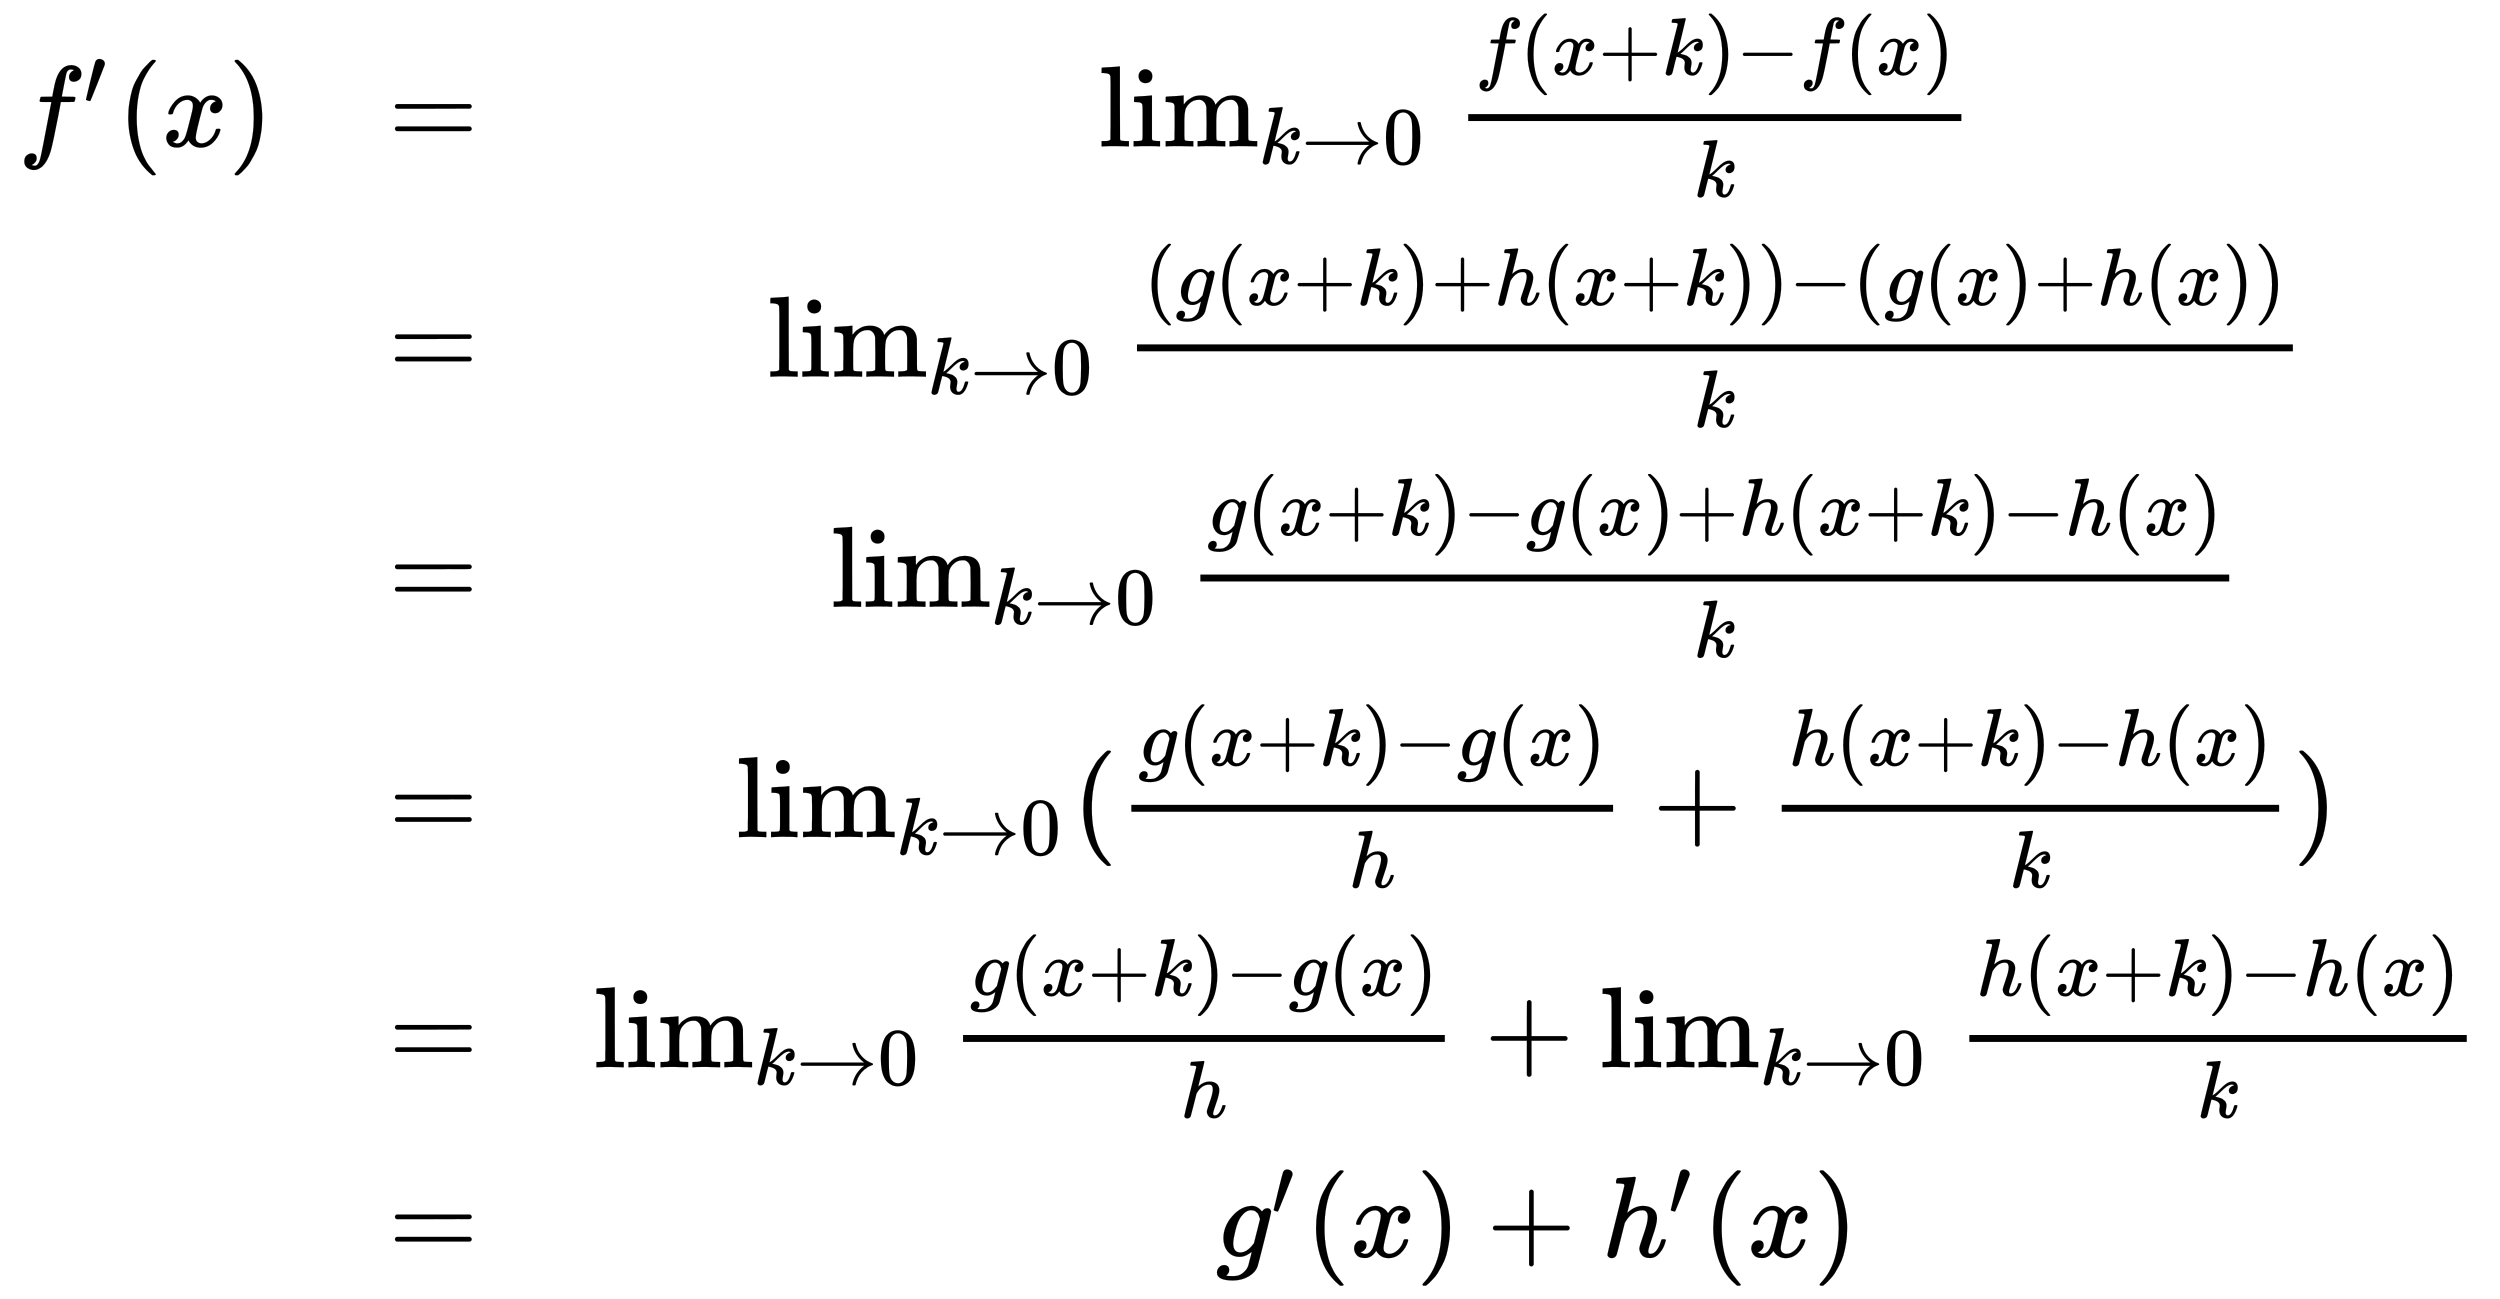<svg xmlns:xlink="http://www.w3.org/1999/xlink" width="50.38ex" height="26.176ex" style="vertical-align: -12.505ex;" viewBox="0 -5886.2 21691.3 11270.2" role="img" focusable="false" xmlns="http://www.w3.org/2000/svg" aria-labelledby="MathJax-SVG-1-Title">
<title id="MathJax-SVG-1-Title">{\displaystyle {\begin{matrix}f'(x)&amp;=&amp;\lim _{k\to 0}{\frac {f(x+k)-f(x)}{k}}\\&amp;=&amp;\lim _{k\to 0}{\frac {(g(x+k)+h(x+k))-(g(x)+h(x))}{k}}\\&amp;=&amp;\lim _{k\to 0}{\frac {g(x+k)-g(x)+h(x+k)-h(x)}{k}}\\&amp;=&amp;\lim _{k\to 0}({\frac {g(x+k)-g(x)}{h}}+{\frac {h(x+k)-h(x)}{k}})\\&amp;=&amp;\lim _{k\to 0}{\frac {g(x+k)-g(x)}{h}}+\lim _{k\to 0}{\frac {h(x+k)-h(x)}{k}}\\&amp;=&amp;g'(x)+h'(x)\\\end{matrix}}}</title>
<defs aria-hidden="true">
<path stroke-width="1" id="E1-MJMATHI-66" d="M118 -162Q120 -162 124 -164T135 -167T147 -168Q160 -168 171 -155T187 -126Q197 -99 221 27T267 267T289 382V385H242Q195 385 192 387Q188 390 188 397L195 425Q197 430 203 430T250 431Q298 431 298 432Q298 434 307 482T319 540Q356 705 465 705Q502 703 526 683T550 630Q550 594 529 578T487 561Q443 561 443 603Q443 622 454 636T478 657L487 662Q471 668 457 668Q445 668 434 658T419 630Q412 601 403 552T387 469T380 433Q380 431 435 431Q480 431 487 430T498 424Q499 420 496 407T491 391Q489 386 482 386T428 385H372L349 263Q301 15 282 -47Q255 -132 212 -173Q175 -205 139 -205Q107 -205 81 -186T55 -132Q55 -95 76 -78T118 -61Q162 -61 162 -103Q162 -122 151 -136T127 -157L118 -162Z"></path>
<path stroke-width="1" id="E1-MJMAIN-2032" d="M79 43Q73 43 52 49T30 61Q30 68 85 293T146 528Q161 560 198 560Q218 560 240 545T262 501Q262 496 260 486Q259 479 173 263T84 45T79 43Z"></path>
<path stroke-width="1" id="E1-MJMAIN-28" d="M94 250Q94 319 104 381T127 488T164 576T202 643T244 695T277 729T302 750H315H319Q333 750 333 741Q333 738 316 720T275 667T226 581T184 443T167 250T184 58T225 -81T274 -167T316 -220T333 -241Q333 -250 318 -250H315H302L274 -226Q180 -141 137 -14T94 250Z"></path>
<path stroke-width="1" id="E1-MJMATHI-78" d="M52 289Q59 331 106 386T222 442Q257 442 286 424T329 379Q371 442 430 442Q467 442 494 420T522 361Q522 332 508 314T481 292T458 288Q439 288 427 299T415 328Q415 374 465 391Q454 404 425 404Q412 404 406 402Q368 386 350 336Q290 115 290 78Q290 50 306 38T341 26Q378 26 414 59T463 140Q466 150 469 151T485 153H489Q504 153 504 145Q504 144 502 134Q486 77 440 33T333 -11Q263 -11 227 52Q186 -10 133 -10H127Q78 -10 57 16T35 71Q35 103 54 123T99 143Q142 143 142 101Q142 81 130 66T107 46T94 41L91 40Q91 39 97 36T113 29T132 26Q168 26 194 71Q203 87 217 139T245 247T261 313Q266 340 266 352Q266 380 251 392T217 404Q177 404 142 372T93 290Q91 281 88 280T72 278H58Q52 284 52 289Z"></path>
<path stroke-width="1" id="E1-MJMAIN-29" d="M60 749L64 750Q69 750 74 750H86L114 726Q208 641 251 514T294 250Q294 182 284 119T261 12T224 -76T186 -143T145 -194T113 -227T90 -246Q87 -249 86 -250H74Q66 -250 63 -250T58 -247T55 -238Q56 -237 66 -225Q221 -64 221 250T66 725Q56 737 55 738Q55 746 60 749Z"></path>
<path stroke-width="1" id="E1-MJMAIN-3D" d="M56 347Q56 360 70 367H707Q722 359 722 347Q722 336 708 328L390 327H72Q56 332 56 347ZM56 153Q56 168 72 173H708Q722 163 722 153Q722 140 707 133H70Q56 140 56 153Z"></path>
<path stroke-width="1" id="E1-MJMAIN-6C" d="M42 46H56Q95 46 103 60V68Q103 77 103 91T103 124T104 167T104 217T104 272T104 329Q104 366 104 407T104 482T104 542T103 586T103 603Q100 622 89 628T44 637H26V660Q26 683 28 683L38 684Q48 685 67 686T104 688Q121 689 141 690T171 693T182 694H185V379Q185 62 186 60Q190 52 198 49Q219 46 247 46H263V0H255L232 1Q209 2 183 2T145 3T107 3T57 1L34 0H26V46H42Z"></path>
<path stroke-width="1" id="E1-MJMAIN-69" d="M69 609Q69 637 87 653T131 669Q154 667 171 652T188 609Q188 579 171 564T129 549Q104 549 87 564T69 609ZM247 0Q232 3 143 3Q132 3 106 3T56 1L34 0H26V46H42Q70 46 91 49Q100 53 102 60T104 102V205V293Q104 345 102 359T88 378Q74 385 41 385H30V408Q30 431 32 431L42 432Q52 433 70 434T106 436Q123 437 142 438T171 441T182 442H185V62Q190 52 197 50T232 46H255V0H247Z"></path>
<path stroke-width="1" id="E1-MJMAIN-6D" d="M41 46H55Q94 46 102 60V68Q102 77 102 91T102 122T103 161T103 203Q103 234 103 269T102 328V351Q99 370 88 376T43 385H25V408Q25 431 27 431L37 432Q47 433 65 434T102 436Q119 437 138 438T167 441T178 442H181V402Q181 364 182 364T187 369T199 384T218 402T247 421T285 437Q305 442 336 442Q351 442 364 440T387 434T406 426T421 417T432 406T441 395T448 384T452 374T455 366L457 361L460 365Q463 369 466 373T475 384T488 397T503 410T523 422T546 432T572 439T603 442Q729 442 740 329Q741 322 741 190V104Q741 66 743 59T754 49Q775 46 803 46H819V0H811L788 1Q764 2 737 2T699 3Q596 3 587 0H579V46H595Q656 46 656 62Q657 64 657 200Q656 335 655 343Q649 371 635 385T611 402T585 404Q540 404 506 370Q479 343 472 315T464 232V168V108Q464 78 465 68T468 55T477 49Q498 46 526 46H542V0H534L510 1Q487 2 460 2T422 3Q319 3 310 0H302V46H318Q379 46 379 62Q380 64 380 200Q379 335 378 343Q372 371 358 385T334 402T308 404Q263 404 229 370Q202 343 195 315T187 232V168V108Q187 78 188 68T191 55T200 49Q221 46 249 46H265V0H257L234 1Q210 2 183 2T145 3Q42 3 33 0H25V46H41Z"></path>
<path stroke-width="1" id="E1-MJMATHI-6B" d="M121 647Q121 657 125 670T137 683Q138 683 209 688T282 694Q294 694 294 686Q294 679 244 477Q194 279 194 272Q213 282 223 291Q247 309 292 354T362 415Q402 442 438 442Q468 442 485 423T503 369Q503 344 496 327T477 302T456 291T438 288Q418 288 406 299T394 328Q394 353 410 369T442 390L458 393Q446 405 434 405H430Q398 402 367 380T294 316T228 255Q230 254 243 252T267 246T293 238T320 224T342 206T359 180T365 147Q365 130 360 106T354 66Q354 26 381 26Q429 26 459 145Q461 153 479 153H483Q499 153 499 144Q499 139 496 130Q455 -11 378 -11Q333 -11 305 15T277 90Q277 108 280 121T283 145Q283 167 269 183T234 206T200 217T182 220H180Q168 178 159 139T145 81T136 44T129 20T122 7T111 -2Q98 -11 83 -11Q66 -11 57 -1T48 16Q48 26 85 176T158 471L195 616Q196 629 188 632T149 637H144Q134 637 131 637T124 640T121 647Z"></path>
<path stroke-width="1" id="E1-MJMAIN-2192" d="M56 237T56 250T70 270H835Q719 357 692 493Q692 494 692 496T691 499Q691 511 708 511H711Q720 511 723 510T729 506T732 497T735 481T743 456Q765 389 816 336T935 261Q944 258 944 250Q944 244 939 241T915 231T877 212Q836 186 806 152T761 85T740 35T732 4Q730 -6 727 -8T711 -11Q691 -11 691 0Q691 7 696 25Q728 151 835 230H70Q56 237 56 250Z"></path>
<path stroke-width="1" id="E1-MJMAIN-30" d="M96 585Q152 666 249 666Q297 666 345 640T423 548Q460 465 460 320Q460 165 417 83Q397 41 362 16T301 -15T250 -22Q224 -22 198 -16T137 16T82 83Q39 165 39 320Q39 494 96 585ZM321 597Q291 629 250 629Q208 629 178 597Q153 571 145 525T137 333Q137 175 145 125T181 46Q209 16 250 16Q290 16 318 46Q347 76 354 130T362 333Q362 478 354 524T321 597Z"></path>
<path stroke-width="1" id="E1-MJMAIN-2B" d="M56 237T56 250T70 270H369V420L370 570Q380 583 389 583Q402 583 409 568V270H707Q722 262 722 250T707 230H409V-68Q401 -82 391 -82H389H387Q375 -82 369 -68V230H70Q56 237 56 250Z"></path>
<path stroke-width="1" id="E1-MJMAIN-2212" d="M84 237T84 250T98 270H679Q694 262 694 250T679 230H98Q84 237 84 250Z"></path>
<path stroke-width="1" id="E1-MJMATHI-67" d="M311 43Q296 30 267 15T206 0Q143 0 105 45T66 160Q66 265 143 353T314 442Q361 442 401 394L404 398Q406 401 409 404T418 412T431 419T447 422Q461 422 470 413T480 394Q480 379 423 152T363 -80Q345 -134 286 -169T151 -205Q10 -205 10 -137Q10 -111 28 -91T74 -71Q89 -71 102 -80T116 -111Q116 -121 114 -130T107 -144T99 -154T92 -162L90 -164H91Q101 -167 151 -167Q189 -167 211 -155Q234 -144 254 -122T282 -75Q288 -56 298 -13Q311 35 311 43ZM384 328L380 339Q377 350 375 354T369 368T359 382T346 393T328 402T306 405Q262 405 221 352Q191 313 171 233T151 117Q151 38 213 38Q269 38 323 108L331 118L384 328Z"></path>
<path stroke-width="1" id="E1-MJMATHI-68" d="M137 683Q138 683 209 688T282 694Q294 694 294 685Q294 674 258 534Q220 386 220 383Q220 381 227 388Q288 442 357 442Q411 442 444 415T478 336Q478 285 440 178T402 50Q403 36 407 31T422 26Q450 26 474 56T513 138Q516 149 519 151T535 153Q555 153 555 145Q555 144 551 130Q535 71 500 33Q466 -10 419 -10H414Q367 -10 346 17T325 74Q325 90 361 192T398 345Q398 404 354 404H349Q266 404 205 306L198 293L164 158Q132 28 127 16Q114 -11 83 -11Q69 -11 59 -2T48 16Q48 30 121 320L195 616Q195 629 188 632T149 637H128Q122 643 122 645T124 664Q129 683 137 683Z"></path>
</defs>
<g stroke="currentColor" fill="currentColor" stroke-width="0" transform="matrix(1 0 0 -1 0 0)" aria-hidden="true">
<g transform="translate(167,0)">
<g transform="translate(-11,0)">
<g transform="translate(0,4616)">
 <use xlink:href="#E1-MJMATHI-66" x="0" y="0"></use>
 <use transform="scale(0.707)" xlink:href="#E1-MJMAIN-2032" x="804" y="513"></use>
 <use xlink:href="#E1-MJMAIN-28" x="863" y="0"></use>
 <use xlink:href="#E1-MJMATHI-78" x="1252" y="0"></use>
 <use xlink:href="#E1-MJMAIN-29" x="1825" y="0"></use>
</g>
</g>
<g transform="translate(3204,0)">
 <use xlink:href="#E1-MJMAIN-3D" x="0" y="4616"></use>
 <use xlink:href="#E1-MJMAIN-3D" x="0" y="2618"></use>
 <use xlink:href="#E1-MJMAIN-3D" x="0" y="621"></use>
 <use xlink:href="#E1-MJMAIN-3D" x="0" y="-1377"></use>
 <use xlink:href="#E1-MJMAIN-3D" x="0" y="-3374"></use>
 <use xlink:href="#E1-MJMAIN-3D" x="0" y="-5019"></use>
</g>
<g transform="translate(4982,0)">
<g transform="translate(4383,4616)">
 <use xlink:href="#E1-MJMAIN-6C"></use>
 <use xlink:href="#E1-MJMAIN-69" x="278" y="0"></use>
 <use xlink:href="#E1-MJMAIN-6D" x="557" y="0"></use>
<g transform="translate(1390,-150)">
 <use transform="scale(0.707)" xlink:href="#E1-MJMATHI-6B" x="0" y="0"></use>
 <use transform="scale(0.707)" xlink:href="#E1-MJMAIN-2192" x="521" y="0"></use>
 <use transform="scale(0.707)" xlink:href="#E1-MJMAIN-30" x="1522" y="0"></use>
</g>
<g transform="translate(3087,0)">
<g transform="translate(120,0)">
<rect stroke="none" width="4279" height="60" x="0" y="220"></rect>
<g transform="translate(60,622)">
 <use transform="scale(0.707)" xlink:href="#E1-MJMATHI-66" x="0" y="0"></use>
 <use transform="scale(0.707)" xlink:href="#E1-MJMAIN-28" x="550" y="0"></use>
 <use transform="scale(0.707)" xlink:href="#E1-MJMATHI-78" x="940" y="0"></use>
 <use transform="scale(0.707)" xlink:href="#E1-MJMAIN-2B" x="1512" y="0"></use>
 <use transform="scale(0.707)" xlink:href="#E1-MJMATHI-6B" x="2291" y="0"></use>
 <use transform="scale(0.707)" xlink:href="#E1-MJMAIN-29" x="2812" y="0"></use>
 <use transform="scale(0.707)" xlink:href="#E1-MJMAIN-2212" x="3202" y="0"></use>
 <use transform="scale(0.707)" xlink:href="#E1-MJMATHI-66" x="3980" y="0"></use>
 <use transform="scale(0.707)" xlink:href="#E1-MJMAIN-28" x="4531" y="0"></use>
 <use transform="scale(0.707)" xlink:href="#E1-MJMATHI-78" x="4920" y="0"></use>
 <use transform="scale(0.707)" xlink:href="#E1-MJMAIN-29" x="5493" y="0"></use>
</g>
 <use transform="scale(0.707)" xlink:href="#E1-MJMATHI-6B" x="2765" y="-617"></use>
</g>
</g>
</g>
<g transform="translate(1509,2618)">
 <use xlink:href="#E1-MJMAIN-6C"></use>
 <use xlink:href="#E1-MJMAIN-69" x="278" y="0"></use>
 <use xlink:href="#E1-MJMAIN-6D" x="557" y="0"></use>
<g transform="translate(1390,-150)">
 <use transform="scale(0.707)" xlink:href="#E1-MJMATHI-6B" x="0" y="0"></use>
 <use transform="scale(0.707)" xlink:href="#E1-MJMAIN-2192" x="521" y="0"></use>
 <use transform="scale(0.707)" xlink:href="#E1-MJMAIN-30" x="1522" y="0"></use>
</g>
<g transform="translate(3087,0)">
<g transform="translate(120,0)">
<rect stroke="none" width="10029" height="60" x="0" y="220"></rect>
<g transform="translate(60,622)">
 <use transform="scale(0.707)" xlink:href="#E1-MJMAIN-28" x="0" y="0"></use>
 <use transform="scale(0.707)" xlink:href="#E1-MJMATHI-67" x="389" y="0"></use>
 <use transform="scale(0.707)" xlink:href="#E1-MJMAIN-28" x="869" y="0"></use>
 <use transform="scale(0.707)" xlink:href="#E1-MJMATHI-78" x="1259" y="0"></use>
 <use transform="scale(0.707)" xlink:href="#E1-MJMAIN-2B" x="1831" y="0"></use>
 <use transform="scale(0.707)" xlink:href="#E1-MJMATHI-6B" x="2610" y="0"></use>
 <use transform="scale(0.707)" xlink:href="#E1-MJMAIN-29" x="3132" y="0"></use>
 <use transform="scale(0.707)" xlink:href="#E1-MJMAIN-2B" x="3521" y="0"></use>
 <use transform="scale(0.707)" xlink:href="#E1-MJMATHI-68" x="4300" y="0"></use>
 <use transform="scale(0.707)" xlink:href="#E1-MJMAIN-28" x="4876" y="0"></use>
 <use transform="scale(0.707)" xlink:href="#E1-MJMATHI-78" x="5266" y="0"></use>
 <use transform="scale(0.707)" xlink:href="#E1-MJMAIN-2B" x="5838" y="0"></use>
 <use transform="scale(0.707)" xlink:href="#E1-MJMATHI-6B" x="6617" y="0"></use>
 <use transform="scale(0.707)" xlink:href="#E1-MJMAIN-29" x="7138" y="0"></use>
 <use transform="scale(0.707)" xlink:href="#E1-MJMAIN-29" x="7528" y="0"></use>
 <use transform="scale(0.707)" xlink:href="#E1-MJMAIN-2212" x="7917" y="0"></use>
 <use transform="scale(0.707)" xlink:href="#E1-MJMAIN-28" x="8696" y="0"></use>
 <use transform="scale(0.707)" xlink:href="#E1-MJMATHI-67" x="9085" y="0"></use>
 <use transform="scale(0.707)" xlink:href="#E1-MJMAIN-28" x="9566" y="0"></use>
 <use transform="scale(0.707)" xlink:href="#E1-MJMATHI-78" x="9955" y="0"></use>
 <use transform="scale(0.707)" xlink:href="#E1-MJMAIN-29" x="10528" y="0"></use>
 <use transform="scale(0.707)" xlink:href="#E1-MJMAIN-2B" x="10917" y="0"></use>
 <use transform="scale(0.707)" xlink:href="#E1-MJMATHI-68" x="11696" y="0"></use>
 <use transform="scale(0.707)" xlink:href="#E1-MJMAIN-28" x="12272" y="0"></use>
 <use transform="scale(0.707)" xlink:href="#E1-MJMATHI-78" x="12662" y="0"></use>
 <use transform="scale(0.707)" xlink:href="#E1-MJMAIN-29" x="13234" y="0"></use>
 <use transform="scale(0.707)" xlink:href="#E1-MJMAIN-29" x="13624" y="0"></use>
</g>
 <use transform="scale(0.707)" xlink:href="#E1-MJMATHI-6B" x="6830" y="-617"></use>
</g>
</g>
</g>
<g transform="translate(2059,621)">
 <use xlink:href="#E1-MJMAIN-6C"></use>
 <use xlink:href="#E1-MJMAIN-69" x="278" y="0"></use>
 <use xlink:href="#E1-MJMAIN-6D" x="557" y="0"></use>
<g transform="translate(1390,-150)">
 <use transform="scale(0.707)" xlink:href="#E1-MJMATHI-6B" x="0" y="0"></use>
 <use transform="scale(0.707)" xlink:href="#E1-MJMAIN-2192" x="521" y="0"></use>
 <use transform="scale(0.707)" xlink:href="#E1-MJMAIN-30" x="1522" y="0"></use>
</g>
<g transform="translate(3087,0)">
<g transform="translate(120,0)">
<rect stroke="none" width="8927" height="60" x="0" y="220"></rect>
<g transform="translate(60,622)">
 <use transform="scale(0.707)" xlink:href="#E1-MJMATHI-67" x="0" y="0"></use>
 <use transform="scale(0.707)" xlink:href="#E1-MJMAIN-28" x="480" y="0"></use>
 <use transform="scale(0.707)" xlink:href="#E1-MJMATHI-78" x="869" y="0"></use>
 <use transform="scale(0.707)" xlink:href="#E1-MJMAIN-2B" x="1442" y="0"></use>
 <use transform="scale(0.707)" xlink:href="#E1-MJMATHI-6B" x="2221" y="0"></use>
 <use transform="scale(0.707)" xlink:href="#E1-MJMAIN-29" x="2742" y="0"></use>
 <use transform="scale(0.707)" xlink:href="#E1-MJMAIN-2212" x="3132" y="0"></use>
 <use transform="scale(0.707)" xlink:href="#E1-MJMATHI-67" x="3910" y="0"></use>
 <use transform="scale(0.707)" xlink:href="#E1-MJMAIN-28" x="4391" y="0"></use>
 <use transform="scale(0.707)" xlink:href="#E1-MJMATHI-78" x="4780" y="0"></use>
 <use transform="scale(0.707)" xlink:href="#E1-MJMAIN-29" x="5353" y="0"></use>
 <use transform="scale(0.707)" xlink:href="#E1-MJMAIN-2B" x="5742" y="0"></use>
 <use transform="scale(0.707)" xlink:href="#E1-MJMATHI-68" x="6521" y="0"></use>
 <use transform="scale(0.707)" xlink:href="#E1-MJMAIN-28" x="7097" y="0"></use>
 <use transform="scale(0.707)" xlink:href="#E1-MJMATHI-78" x="7487" y="0"></use>
 <use transform="scale(0.707)" xlink:href="#E1-MJMAIN-2B" x="8059" y="0"></use>
 <use transform="scale(0.707)" xlink:href="#E1-MJMATHI-6B" x="8838" y="0"></use>
 <use transform="scale(0.707)" xlink:href="#E1-MJMAIN-29" x="9359" y="0"></use>
 <use transform="scale(0.707)" xlink:href="#E1-MJMAIN-2212" x="9749" y="0"></use>
 <use transform="scale(0.707)" xlink:href="#E1-MJMATHI-68" x="10527" y="0"></use>
 <use transform="scale(0.707)" xlink:href="#E1-MJMAIN-28" x="11104" y="0"></use>
 <use transform="scale(0.707)" xlink:href="#E1-MJMATHI-78" x="11493" y="0"></use>
 <use transform="scale(0.707)" xlink:href="#E1-MJMAIN-29" x="12066" y="0"></use>
</g>
 <use transform="scale(0.707)" xlink:href="#E1-MJMATHI-6B" x="6051" y="-617"></use>
</g>
</g>
</g>
<g transform="translate(1237,-1377)">
 <use xlink:href="#E1-MJMAIN-6C"></use>
 <use xlink:href="#E1-MJMAIN-69" x="278" y="0"></use>
 <use xlink:href="#E1-MJMAIN-6D" x="557" y="0"></use>
<g transform="translate(1390,-150)">
 <use transform="scale(0.707)" xlink:href="#E1-MJMATHI-6B" x="0" y="0"></use>
 <use transform="scale(0.707)" xlink:href="#E1-MJMAIN-2192" x="521" y="0"></use>
 <use transform="scale(0.707)" xlink:href="#E1-MJMAIN-30" x="1522" y="0"></use>
</g>
 <use xlink:href="#E1-MJMAIN-28" x="2920" y="0"></use>
<g transform="translate(3310,0)">
<g transform="translate(120,0)">
<rect stroke="none" width="4180" height="60" x="0" y="220"></rect>
<g transform="translate(60,622)">
 <use transform="scale(0.707)" xlink:href="#E1-MJMATHI-67" x="0" y="0"></use>
 <use transform="scale(0.707)" xlink:href="#E1-MJMAIN-28" x="480" y="0"></use>
 <use transform="scale(0.707)" xlink:href="#E1-MJMATHI-78" x="869" y="0"></use>
 <use transform="scale(0.707)" xlink:href="#E1-MJMAIN-2B" x="1442" y="0"></use>
 <use transform="scale(0.707)" xlink:href="#E1-MJMATHI-6B" x="2221" y="0"></use>
 <use transform="scale(0.707)" xlink:href="#E1-MJMAIN-29" x="2742" y="0"></use>
 <use transform="scale(0.707)" xlink:href="#E1-MJMAIN-2212" x="3132" y="0"></use>
 <use transform="scale(0.707)" xlink:href="#E1-MJMATHI-67" x="3910" y="0"></use>
 <use transform="scale(0.707)" xlink:href="#E1-MJMAIN-28" x="4391" y="0"></use>
 <use transform="scale(0.707)" xlink:href="#E1-MJMATHI-78" x="4780" y="0"></use>
 <use transform="scale(0.707)" xlink:href="#E1-MJMAIN-29" x="5353" y="0"></use>
</g>
 <use transform="scale(0.707)" xlink:href="#E1-MJMATHI-68" x="2667" y="-617"></use>
</g>
</g>
 <use xlink:href="#E1-MJMAIN-2B" x="7952" y="0"></use>
<g transform="translate(8953,0)">
<g transform="translate(120,0)">
<rect stroke="none" width="4316" height="60" x="0" y="220"></rect>
<g transform="translate(60,622)">
 <use transform="scale(0.707)" xlink:href="#E1-MJMATHI-68" x="0" y="0"></use>
 <use transform="scale(0.707)" xlink:href="#E1-MJMAIN-28" x="576" y="0"></use>
 <use transform="scale(0.707)" xlink:href="#E1-MJMATHI-78" x="966" y="0"></use>
 <use transform="scale(0.707)" xlink:href="#E1-MJMAIN-2B" x="1538" y="0"></use>
 <use transform="scale(0.707)" xlink:href="#E1-MJMATHI-6B" x="2317" y="0"></use>
 <use transform="scale(0.707)" xlink:href="#E1-MJMAIN-29" x="2838" y="0"></use>
 <use transform="scale(0.707)" xlink:href="#E1-MJMAIN-2212" x="3228" y="0"></use>
 <use transform="scale(0.707)" xlink:href="#E1-MJMATHI-68" x="4006" y="0"></use>
 <use transform="scale(0.707)" xlink:href="#E1-MJMAIN-28" x="4583" y="0"></use>
 <use transform="scale(0.707)" xlink:href="#E1-MJMATHI-78" x="4972" y="0"></use>
 <use transform="scale(0.707)" xlink:href="#E1-MJMAIN-29" x="5545" y="0"></use>
</g>
 <use transform="scale(0.707)" xlink:href="#E1-MJMATHI-6B" x="2791" y="-617"></use>
</g>
</g>
 <use xlink:href="#E1-MJMAIN-29" x="13509" y="0"></use>
</g>
<g transform="translate(0,-3374)">
 <use xlink:href="#E1-MJMAIN-6C"></use>
 <use xlink:href="#E1-MJMAIN-69" x="278" y="0"></use>
 <use xlink:href="#E1-MJMAIN-6D" x="557" y="0"></use>
<g transform="translate(1390,-150)">
 <use transform="scale(0.707)" xlink:href="#E1-MJMATHI-6B" x="0" y="0"></use>
 <use transform="scale(0.707)" xlink:href="#E1-MJMAIN-2192" x="521" y="0"></use>
 <use transform="scale(0.707)" xlink:href="#E1-MJMAIN-30" x="1522" y="0"></use>
</g>
<g transform="translate(3087,0)">
<g transform="translate(120,0)">
<rect stroke="none" width="4180" height="60" x="0" y="220"></rect>
<g transform="translate(60,622)">
 <use transform="scale(0.707)" xlink:href="#E1-MJMATHI-67" x="0" y="0"></use>
 <use transform="scale(0.707)" xlink:href="#E1-MJMAIN-28" x="480" y="0"></use>
 <use transform="scale(0.707)" xlink:href="#E1-MJMATHI-78" x="869" y="0"></use>
 <use transform="scale(0.707)" xlink:href="#E1-MJMAIN-2B" x="1442" y="0"></use>
 <use transform="scale(0.707)" xlink:href="#E1-MJMATHI-6B" x="2221" y="0"></use>
 <use transform="scale(0.707)" xlink:href="#E1-MJMAIN-29" x="2742" y="0"></use>
 <use transform="scale(0.707)" xlink:href="#E1-MJMAIN-2212" x="3132" y="0"></use>
 <use transform="scale(0.707)" xlink:href="#E1-MJMATHI-67" x="3910" y="0"></use>
 <use transform="scale(0.707)" xlink:href="#E1-MJMAIN-28" x="4391" y="0"></use>
 <use transform="scale(0.707)" xlink:href="#E1-MJMATHI-78" x="4780" y="0"></use>
 <use transform="scale(0.707)" xlink:href="#E1-MJMAIN-29" x="5353" y="0"></use>
</g>
 <use transform="scale(0.707)" xlink:href="#E1-MJMATHI-68" x="2667" y="-617"></use>
</g>
</g>
 <use xlink:href="#E1-MJMAIN-2B" x="7730" y="0"></use>
<g transform="translate(8730,0)">
 <use xlink:href="#E1-MJMAIN-6C"></use>
 <use xlink:href="#E1-MJMAIN-69" x="278" y="0"></use>
 <use xlink:href="#E1-MJMAIN-6D" x="557" y="0"></use>
<g transform="translate(1390,-150)">
 <use transform="scale(0.707)" xlink:href="#E1-MJMATHI-6B" x="0" y="0"></use>
 <use transform="scale(0.707)" xlink:href="#E1-MJMAIN-2192" x="521" y="0"></use>
 <use transform="scale(0.707)" xlink:href="#E1-MJMAIN-30" x="1522" y="0"></use>
</g>
</g>
<g transform="translate(11818,0)">
<g transform="translate(120,0)">
<rect stroke="none" width="4316" height="60" x="0" y="220"></rect>
<g transform="translate(60,622)">
 <use transform="scale(0.707)" xlink:href="#E1-MJMATHI-68" x="0" y="0"></use>
 <use transform="scale(0.707)" xlink:href="#E1-MJMAIN-28" x="576" y="0"></use>
 <use transform="scale(0.707)" xlink:href="#E1-MJMATHI-78" x="966" y="0"></use>
 <use transform="scale(0.707)" xlink:href="#E1-MJMAIN-2B" x="1538" y="0"></use>
 <use transform="scale(0.707)" xlink:href="#E1-MJMATHI-6B" x="2317" y="0"></use>
 <use transform="scale(0.707)" xlink:href="#E1-MJMAIN-29" x="2838" y="0"></use>
 <use transform="scale(0.707)" xlink:href="#E1-MJMAIN-2212" x="3228" y="0"></use>
 <use transform="scale(0.707)" xlink:href="#E1-MJMATHI-68" x="4006" y="0"></use>
 <use transform="scale(0.707)" xlink:href="#E1-MJMAIN-28" x="4583" y="0"></use>
 <use transform="scale(0.707)" xlink:href="#E1-MJMATHI-78" x="4972" y="0"></use>
 <use transform="scale(0.707)" xlink:href="#E1-MJMAIN-29" x="5545" y="0"></use>
</g>
 <use transform="scale(0.707)" xlink:href="#E1-MJMATHI-6B" x="2791" y="-617"></use>
</g>
</g>
</g>
<g transform="translate(5400,-5019)">
 <use xlink:href="#E1-MJMATHI-67" x="0" y="0"></use>
 <use transform="scale(0.707)" xlink:href="#E1-MJMAIN-2032" x="680" y="513"></use>
 <use xlink:href="#E1-MJMAIN-28" x="776" y="0"></use>
 <use xlink:href="#E1-MJMATHI-78" x="1165" y="0"></use>
 <use xlink:href="#E1-MJMAIN-29" x="1738" y="0"></use>
 <use xlink:href="#E1-MJMAIN-2B" x="2349" y="0"></use>
<g transform="translate(3350,0)">
 <use xlink:href="#E1-MJMATHI-68" x="0" y="0"></use>
 <use transform="scale(0.707)" xlink:href="#E1-MJMAIN-2032" x="815" y="513"></use>
</g>
 <use xlink:href="#E1-MJMAIN-28" x="4222" y="0"></use>
 <use xlink:href="#E1-MJMATHI-78" x="4611" y="0"></use>
 <use xlink:href="#E1-MJMAIN-29" x="5184" y="0"></use>
</g>
</g>
</g>
</g>
</svg>